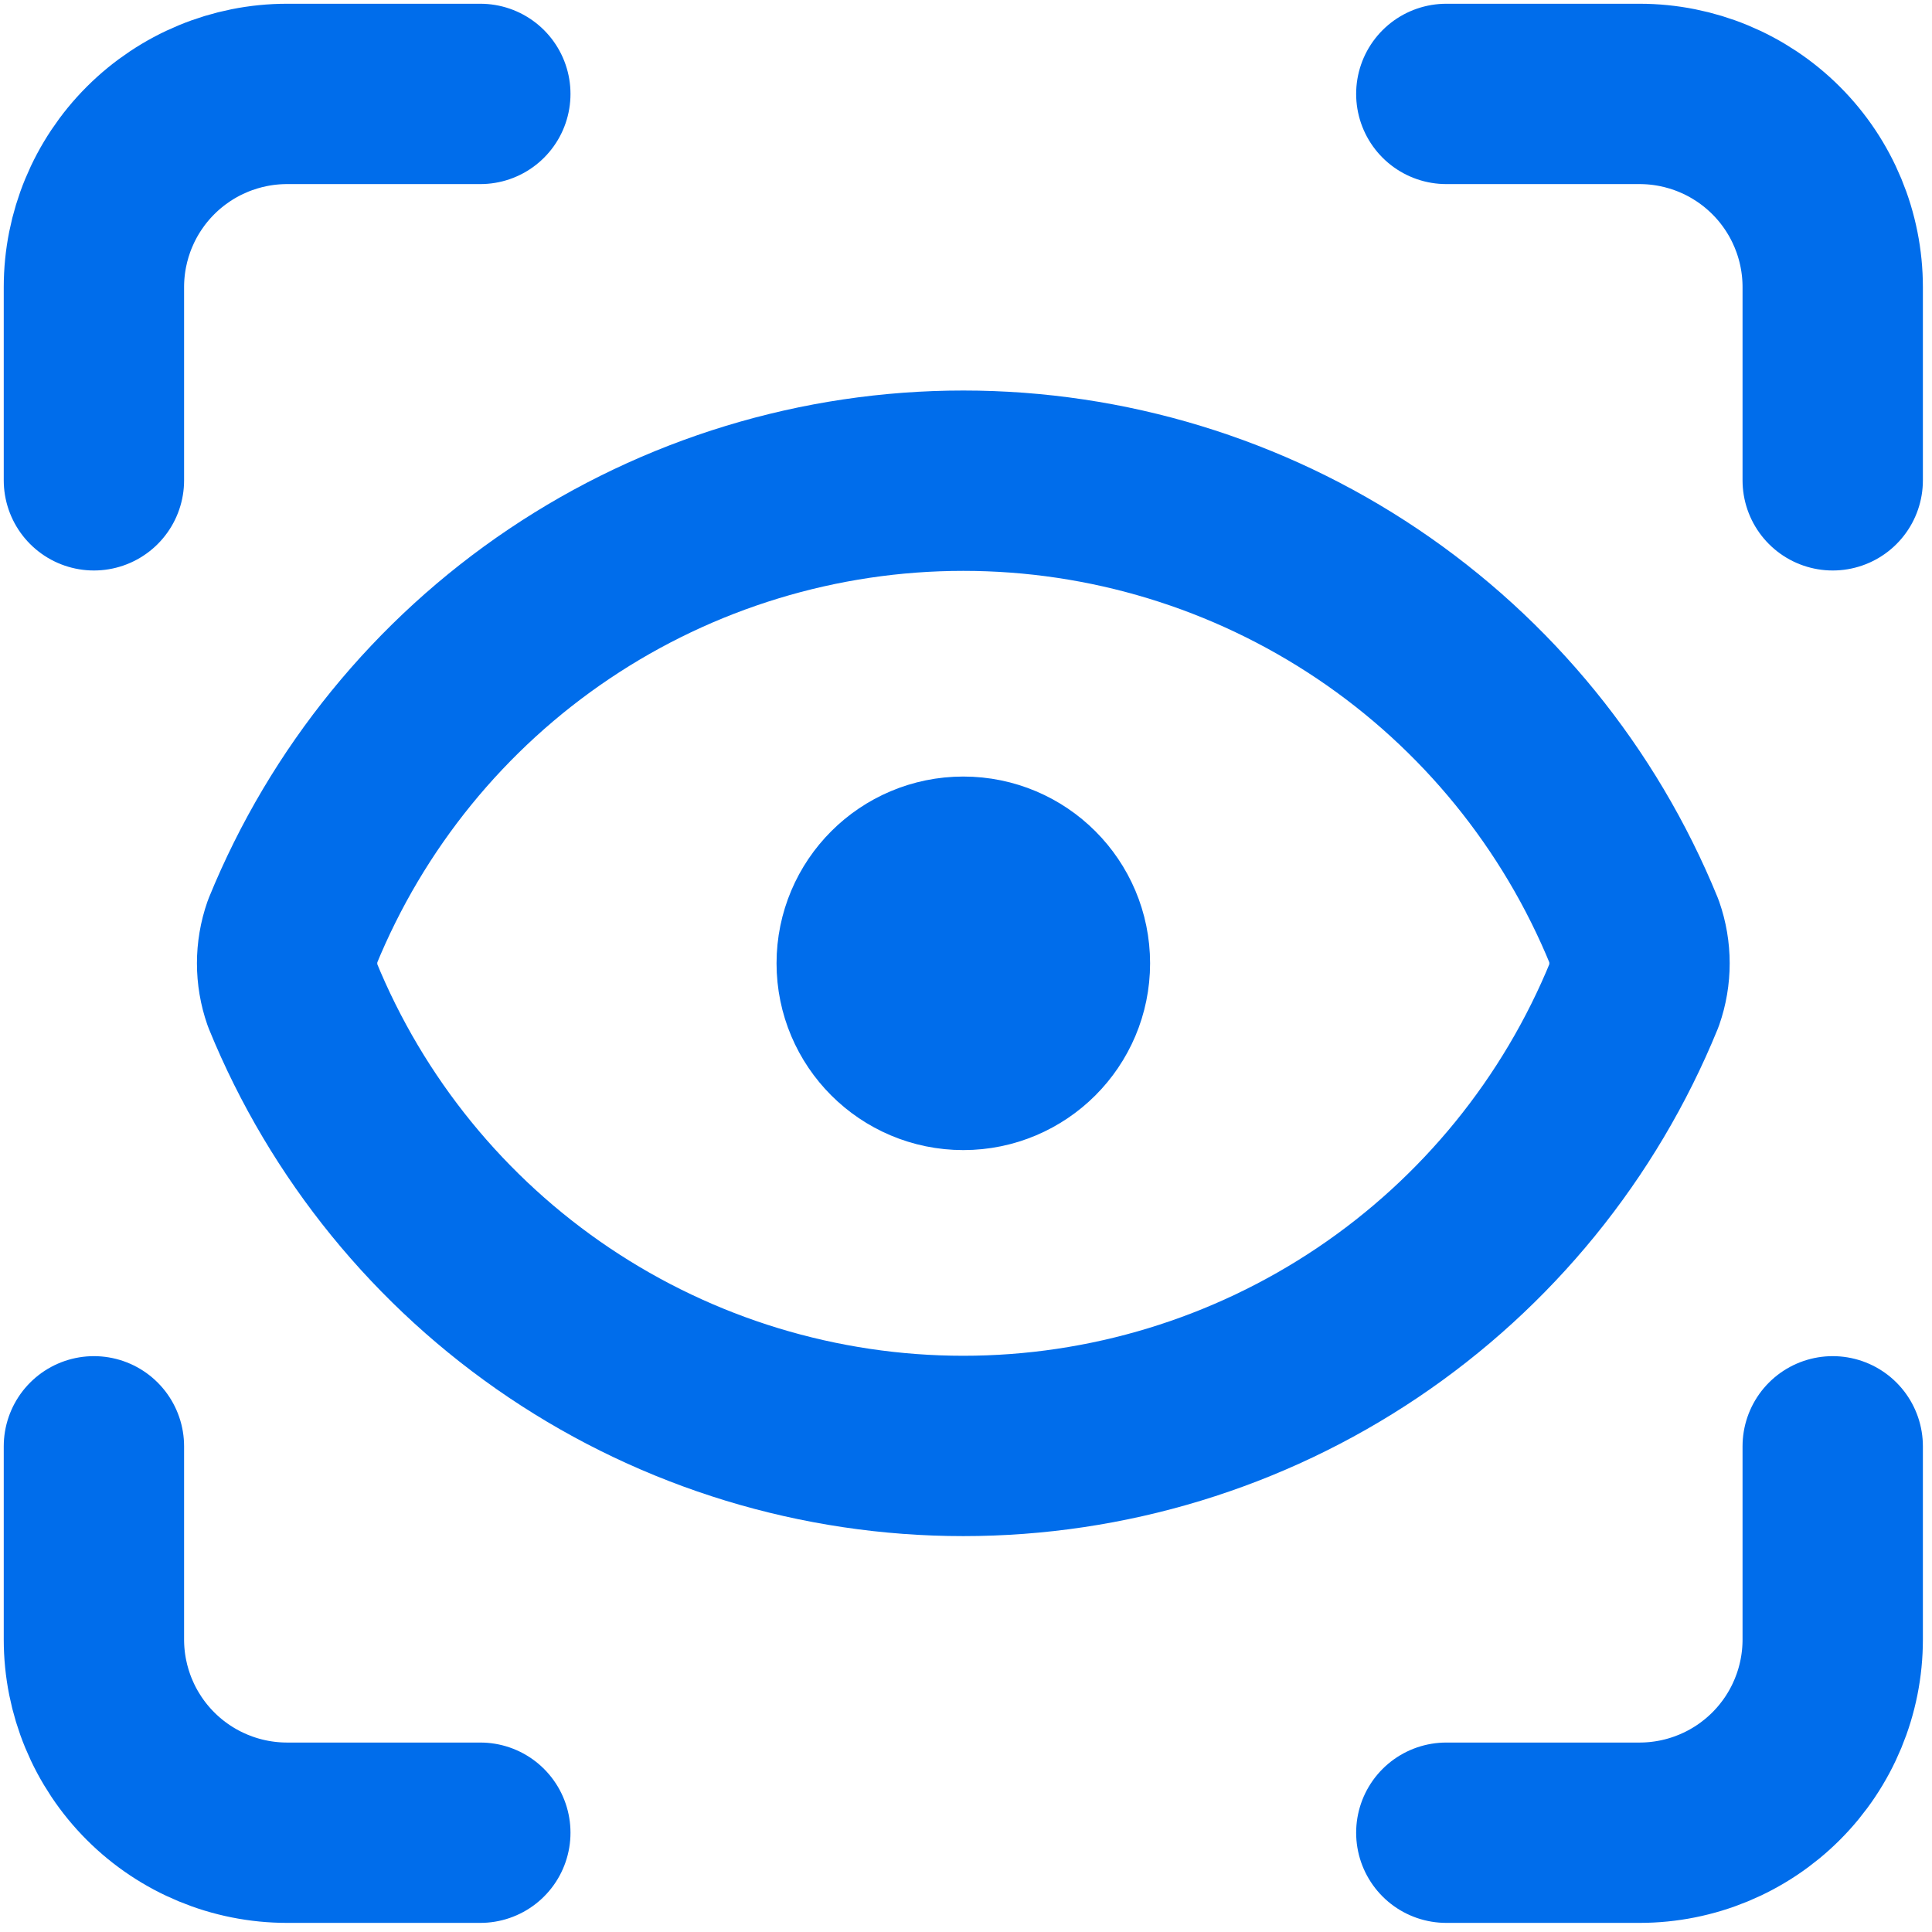 <svg width="512" height="512" viewBox="0 0 512 512" fill="none" xmlns="http://www.w3.org/2000/svg">
<path d="M24.889 127.289V76.089C24.889 62.51 30.283 49.487 39.885 39.885C49.487 30.283 62.51 24.889 76.089 24.889H127.289M383.289 24.889H434.489C448.068 24.889 461.091 30.283 470.693 39.885C480.294 49.487 485.689 62.51 485.689 76.089V127.289M485.689 383.289V434.489C485.689 448.068 480.294 461.091 470.693 470.693C461.091 480.294 448.068 485.689 434.489 485.689H383.289M127.289 485.689H76.089C62.51 485.689 49.487 480.294 39.885 470.693C30.283 461.091 24.889 448.068 24.889 434.489V383.289M280.889 255.289C280.889 269.427 269.427 280.889 255.289 280.889C241.15 280.889 229.689 269.427 229.689 255.289C229.689 241.15 241.15 229.689 255.289 229.689C269.427 229.689 280.889 241.15 280.889 255.289ZM433.055 263.737C434.967 258.267 434.967 252.31 433.055 246.841C418.642 211.524 394.036 181.3 362.375 160.025C330.714 138.75 293.434 127.388 255.289 127.388C217.144 127.388 179.863 138.75 148.202 160.025C116.542 181.3 91.935 211.524 77.522 246.841C75.61 252.31 75.61 258.267 77.522 263.737C91.935 299.054 116.542 329.277 148.202 350.552C179.863 371.827 217.144 383.189 255.289 383.189C293.434 383.189 330.714 371.827 362.375 350.552C394.036 329.277 418.642 299.054 433.055 263.737Z" stroke="#006DEB" stroke-width="47.792" stroke-linecap="round" stroke-linejoin="round"/>
<rect x="252.696" y="250.499" width="6.605" height="6.605" fill="#006DEB" stroke="#006DEB" stroke-width="2.172"/>
</svg>
